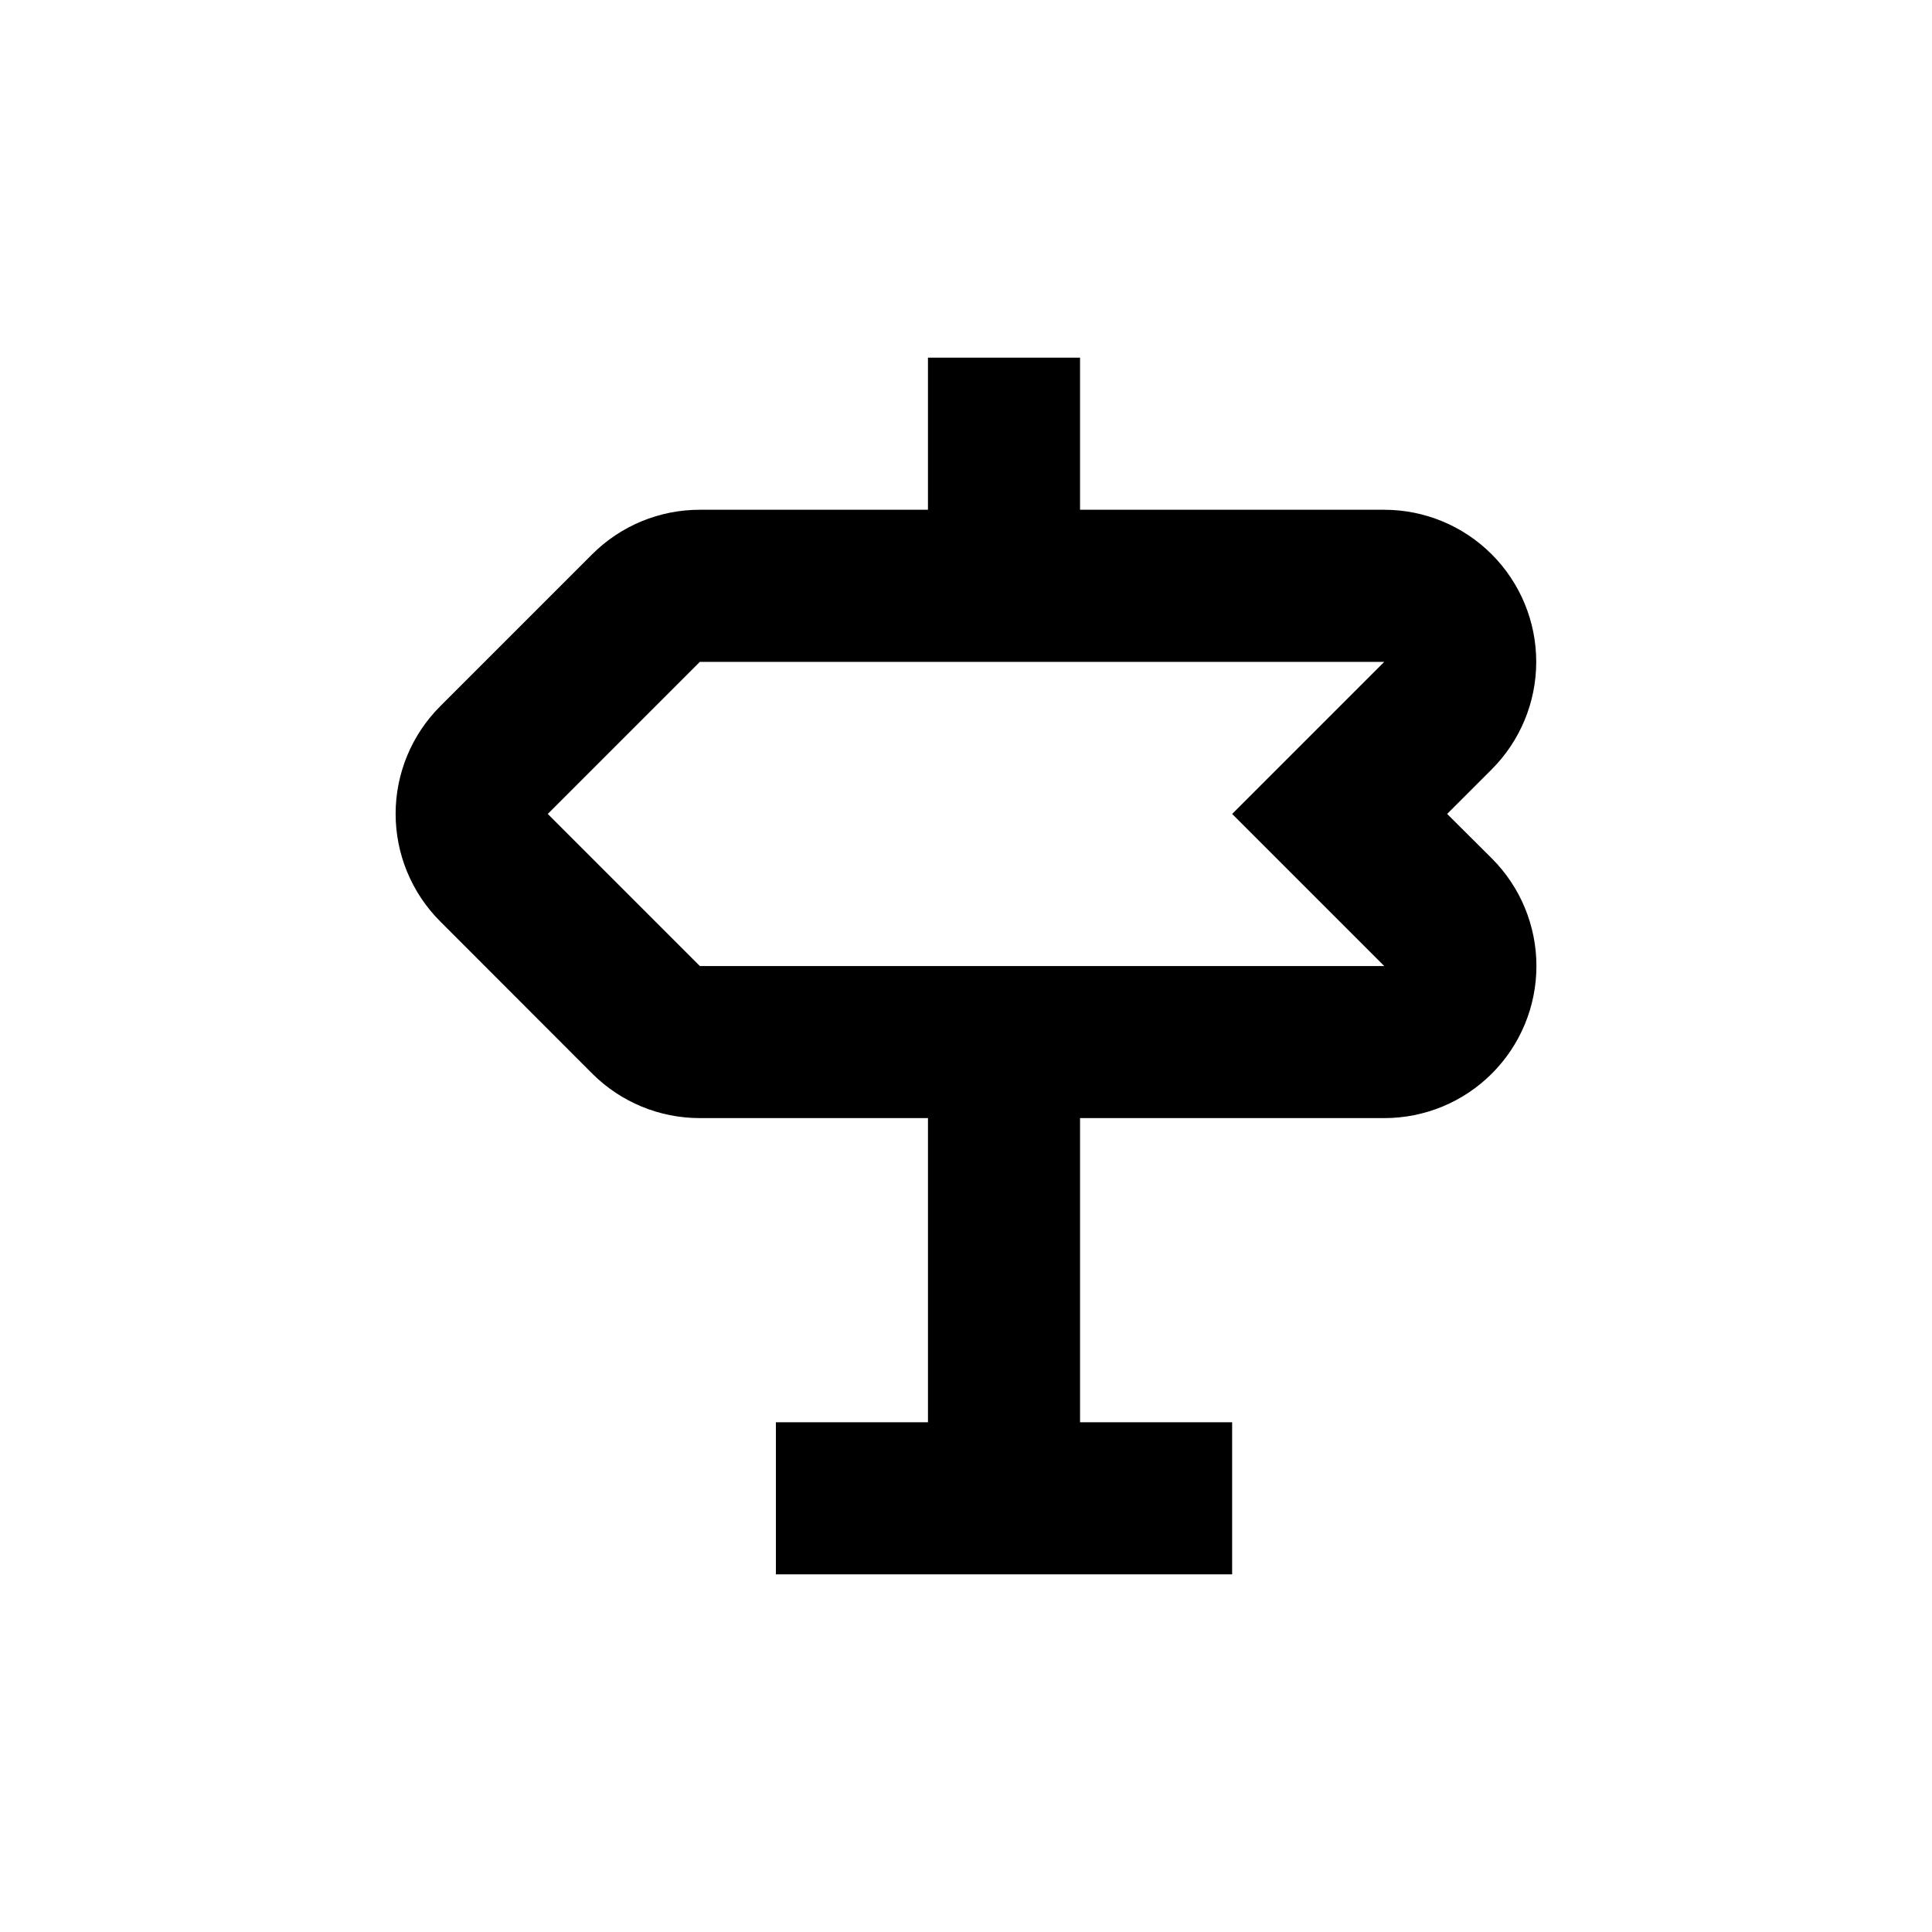 <?xml version="1.0" encoding="UTF-8"?>
<!-- Uploaded to: ICON Repo, www.iconrepo.com, Generator: ICON Repo Mixer Tools -->
<svg fill="#000000" width="800px" height="800px" version="1.1" viewBox="144 144 512 512" xmlns="http://www.w3.org/2000/svg">
 <path d="m300.95 428.52c7.566 7.555 17.824 11.797 28.516 11.789h60.457v80.609h-40.305v40.305h120.91v-40.305h-40.305v-80.609h80.609c10.695 0.008 20.957-4.234 28.523-11.797 7.566-7.559 11.816-17.816 11.812-28.516 0-10.695-4.254-20.949-11.82-28.508l-11.84-11.789 11.789-11.789c7.562-7.555 11.816-17.805 11.82-28.496 0.008-10.691-4.234-20.945-11.789-28.508-7.555-7.562-17.805-11.812-28.496-11.816h-80.609v-40.305h-40.305v40.305h-60.457c-10.691-0.012-20.949 4.231-28.516 11.789l-40.305 40.305c-7.551 7.555-11.797 17.805-11.797 28.488 0 10.684 4.246 20.934 11.797 28.492zm28.516-109.12h181.37l-40.305 40.305 40.305 40.305h-181.37l-40.305-40.305z"/>
</svg>